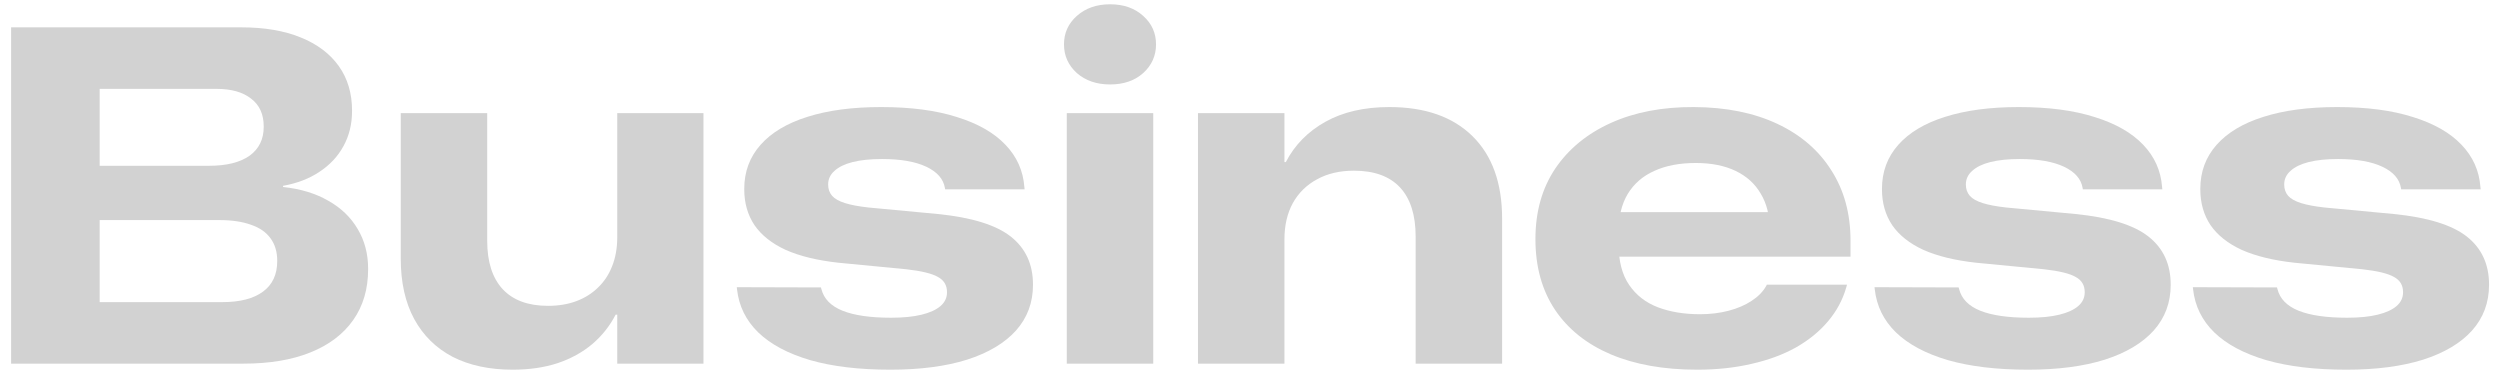 <svg width="220" height="33" viewBox="0 0 220 33" fill="none" xmlns="http://www.w3.org/2000/svg">
<path d="M206.485 32.533C203.737 32.533 201.386 32.253 199.431 31.692C197.476 31.118 195.951 30.305 194.857 29.252C193.777 28.199 193.155 26.935 192.991 25.458L192.971 25.273L200.374 25.294L200.415 25.438C200.634 26.299 201.256 26.935 202.281 27.345C203.307 27.755 204.729 27.96 206.547 27.96C207.613 27.96 208.509 27.871 209.233 27.693C209.958 27.516 210.512 27.263 210.895 26.935C211.277 26.606 211.469 26.203 211.469 25.725V25.704C211.469 25.102 211.202 24.658 210.669 24.371C210.149 24.07 209.22 23.845 207.88 23.694L201.912 23.12C200.053 22.915 198.508 22.539 197.277 21.992C196.061 21.432 195.145 20.707 194.529 19.818C193.928 18.916 193.627 17.863 193.627 16.66V16.619C193.627 15.115 194.105 13.823 195.062 12.743C196.02 11.663 197.394 10.843 199.185 10.282C200.989 9.708 203.149 9.421 205.665 9.421C208.29 9.421 210.519 9.715 212.351 10.303C214.196 10.877 215.618 11.69 216.616 12.743C217.614 13.782 218.168 15.02 218.277 16.455L218.298 16.66H211.305L211.284 16.537C211.147 15.744 210.601 15.122 209.644 14.671C208.687 14.22 207.388 13.994 205.747 13.994C204.735 13.994 203.874 14.083 203.163 14.261C202.466 14.438 201.933 14.698 201.563 15.04C201.194 15.368 201.01 15.765 201.01 16.23V16.25C201.01 16.633 201.126 16.961 201.358 17.234C201.591 17.494 201.967 17.706 202.486 17.87C203.006 18.034 203.696 18.164 204.558 18.26L210.669 18.834C213.649 19.135 215.789 19.798 217.088 20.823C218.387 21.849 219.036 23.257 219.036 25.048V25.068C219.036 26.627 218.537 27.967 217.539 29.088C216.541 30.195 215.105 31.05 213.232 31.651C211.359 32.239 209.11 32.533 206.485 32.533Z" fill="#D2D2D2"/>
<path d="M178.472 32.533C175.724 32.533 173.372 32.253 171.417 31.692C169.462 31.118 167.938 30.305 166.844 29.252C165.764 28.199 165.142 26.935 164.978 25.458L164.957 25.273L172.36 25.294L172.401 25.438C172.62 26.299 173.242 26.935 174.268 27.345C175.293 27.755 176.715 27.96 178.533 27.96C179.6 27.96 180.495 27.871 181.22 27.693C181.944 27.516 182.498 27.263 182.881 26.935C183.264 26.606 183.455 26.203 183.455 25.725V25.704C183.455 25.102 183.188 24.658 182.655 24.371C182.136 24.07 181.206 23.845 179.866 23.694L173.898 23.12C172.039 22.915 170.494 22.539 169.264 21.992C168.047 21.432 167.131 20.707 166.516 19.818C165.914 18.916 165.613 17.863 165.613 16.66V16.619C165.613 15.115 166.092 13.823 167.049 12.743C168.006 11.663 169.38 10.843 171.171 10.282C172.976 9.708 175.136 9.421 177.651 9.421C180.276 9.421 182.505 9.715 184.337 10.303C186.183 10.877 187.604 11.69 188.603 12.743C189.601 13.782 190.154 15.02 190.264 16.455L190.284 16.66H183.291L183.271 16.537C183.134 15.744 182.587 15.122 181.63 14.671C180.673 14.22 179.374 13.994 177.733 13.994C176.722 13.994 175.86 14.083 175.149 14.261C174.452 14.438 173.919 14.698 173.55 15.04C173.181 15.368 172.996 15.765 172.996 16.23V16.25C172.996 16.633 173.112 16.961 173.345 17.234C173.577 17.494 173.953 17.706 174.473 17.87C174.992 18.034 175.683 18.164 176.544 18.26L182.655 18.834C185.636 19.135 187.775 19.798 189.074 20.823C190.373 21.849 191.022 23.257 191.022 25.048V25.068C191.022 26.627 190.523 27.967 189.525 29.088C188.527 30.195 187.092 31.05 185.219 31.651C183.346 32.239 181.097 32.533 178.472 32.533Z" fill="#D2D2D2"/>
<path d="M149.351 32.533C146.411 32.533 143.875 32.082 141.742 31.18C139.623 30.277 137.989 28.972 136.841 27.263C135.692 25.54 135.118 23.469 135.118 21.049V21.028C135.118 18.636 135.699 16.571 136.861 14.835C138.037 13.099 139.671 11.759 141.763 10.816C143.854 9.872 146.288 9.407 149.063 9.421C151.894 9.435 154.341 9.927 156.405 10.898C158.47 11.868 160.056 13.235 161.163 14.999C162.284 16.749 162.845 18.807 162.845 21.172V22.587H139.035V18.67H157.943L155.729 21.541V20.167C155.729 18.95 155.469 17.911 154.949 17.05C154.443 16.175 153.705 15.505 152.734 15.04C151.764 14.575 150.595 14.343 149.228 14.343C147.806 14.343 146.589 14.575 145.577 15.04C144.565 15.491 143.786 16.168 143.239 17.07C142.706 17.959 142.439 19.06 142.439 20.372V21.521C142.439 22.983 142.747 24.166 143.362 25.068C143.978 25.971 144.818 26.627 145.885 27.037C146.965 27.447 148.202 27.652 149.597 27.652C150.499 27.652 151.34 27.55 152.119 27.345C152.898 27.14 153.568 26.853 154.129 26.483C154.703 26.114 155.134 25.677 155.421 25.171L155.482 25.048H162.537L162.476 25.273C162.161 26.381 161.621 27.386 160.855 28.288C160.104 29.177 159.16 29.942 158.025 30.585C156.891 31.214 155.592 31.692 154.129 32.021C152.666 32.362 151.073 32.533 149.351 32.533Z" fill="#D2D2D2"/>
<path d="M105.423 32V9.954H113.031V14.261H113.154C113.934 12.757 115.096 11.574 116.641 10.713C118.186 9.852 120.059 9.421 122.26 9.421C125.404 9.421 127.845 10.275 129.581 11.984C131.317 13.693 132.186 16.113 132.186 19.244V32H124.577V20.823C124.577 18.923 124.119 17.48 123.203 16.496C122.287 15.512 120.934 15.02 119.143 15.02C117.898 15.02 116.818 15.273 115.902 15.778C114.986 16.27 114.275 16.968 113.77 17.87C113.277 18.773 113.031 19.839 113.031 21.069V32H105.423Z" fill="#D2D2D2"/>
<path d="M93.877 32V9.954H101.485V32H93.877ZM97.691 7.432C96.502 7.432 95.524 7.097 94.759 6.427C94.007 5.743 93.631 4.902 93.631 3.904C93.631 2.906 94.007 2.072 94.759 1.402C95.524 0.719 96.502 0.377 97.691 0.377C98.881 0.377 99.852 0.719 100.604 1.402C101.355 2.072 101.731 2.906 101.731 3.904C101.731 4.902 101.355 5.743 100.604 6.427C99.852 7.097 98.881 7.432 97.691 7.432Z" fill="#D2D2D2"/>
<path d="M78.353 32.533C75.605 32.533 73.253 32.253 71.298 31.692C69.343 31.118 67.818 30.305 66.725 29.252C65.644 28.199 65.022 26.935 64.858 25.458L64.838 25.273L72.241 25.294L72.282 25.438C72.501 26.299 73.123 26.935 74.148 27.345C75.174 27.755 76.596 27.96 78.414 27.96C79.481 27.96 80.376 27.871 81.101 27.693C81.825 27.516 82.379 27.263 82.762 26.935C83.144 26.606 83.336 26.203 83.336 25.725V25.704C83.336 25.102 83.069 24.658 82.536 24.371C82.017 24.07 81.087 23.845 79.747 23.694L73.779 23.12C71.92 22.915 70.375 22.539 69.144 21.992C67.928 21.432 67.012 20.707 66.397 19.818C65.795 18.916 65.494 17.863 65.494 16.66V16.619C65.494 15.115 65.973 13.823 66.93 12.743C67.887 11.663 69.261 10.843 71.052 10.282C72.856 9.708 75.017 9.421 77.532 9.421C80.157 9.421 82.386 9.715 84.218 10.303C86.064 10.877 87.485 11.69 88.483 12.743C89.481 13.782 90.035 15.02 90.144 16.455L90.165 16.66H83.172L83.151 16.537C83.015 15.744 82.468 15.122 81.511 14.671C80.554 14.22 79.255 13.994 77.614 13.994C76.603 13.994 75.741 14.083 75.03 14.261C74.333 14.438 73.8 14.698 73.431 15.04C73.061 15.368 72.877 15.765 72.877 16.23V16.25C72.877 16.633 72.993 16.961 73.226 17.234C73.458 17.494 73.834 17.706 74.353 17.87C74.873 18.034 75.564 18.164 76.425 18.26L82.536 18.834C85.517 19.135 87.656 19.798 88.955 20.823C90.254 21.849 90.903 23.257 90.903 25.048V25.068C90.903 26.627 90.404 27.967 89.406 29.088C88.408 30.195 86.973 31.05 85.1 31.651C83.227 32.239 80.978 32.533 78.353 32.533Z" fill="#D2D2D2"/>
<path d="M45.109 32.533C43.072 32.533 41.315 32.157 39.839 31.405C38.376 30.64 37.248 29.532 36.455 28.083C35.662 26.62 35.266 24.85 35.266 22.771V9.954H42.874V21.192C42.874 23.038 43.325 24.453 44.227 25.438C45.144 26.422 46.477 26.914 48.227 26.914C49.143 26.914 49.97 26.777 50.708 26.504C51.446 26.23 52.082 25.834 52.615 25.314C53.162 24.795 53.579 24.166 53.866 23.428C54.167 22.676 54.317 21.828 54.317 20.885V9.954H61.905V32H54.317V27.693H54.174C53.668 28.678 52.984 29.539 52.123 30.277C51.262 31.002 50.243 31.562 49.067 31.959C47.892 32.342 46.572 32.533 45.109 32.533Z" fill="#D2D2D2"/>
<path d="M4.935 32V26.586H19.577C21.122 26.586 22.311 26.278 23.145 25.663C23.98 25.048 24.396 24.152 24.396 22.977V22.956C24.396 22.163 24.198 21.5 23.802 20.967C23.419 20.434 22.845 20.037 22.079 19.777C21.327 19.504 20.398 19.367 19.29 19.367H4.935V14.589H18.388C19.933 14.589 21.122 14.295 21.956 13.707C22.79 13.105 23.207 12.258 23.207 11.164V11.123C23.207 10.057 22.838 9.243 22.1 8.683C21.375 8.108 20.363 7.821 19.064 7.821H4.935V2.407H21.238C23.262 2.407 24.998 2.701 26.447 3.289C27.91 3.877 29.031 4.718 29.811 5.812C30.59 6.905 30.98 8.211 30.98 9.729V9.77C30.98 10.918 30.727 11.95 30.221 12.866C29.729 13.769 29.024 14.521 28.108 15.122C27.206 15.724 26.14 16.134 24.909 16.352V16.455C26.454 16.619 27.78 17.023 28.888 17.665C30.009 18.294 30.87 19.121 31.472 20.146C32.087 21.172 32.395 22.341 32.395 23.653V23.694C32.395 25.431 31.957 26.921 31.082 28.165C30.207 29.409 28.949 30.359 27.309 31.016C25.682 31.672 23.72 32 21.423 32H4.935ZM0.977 32V2.407H8.77V32H0.977Z" fill="#D2D2D2"/>
</svg>
